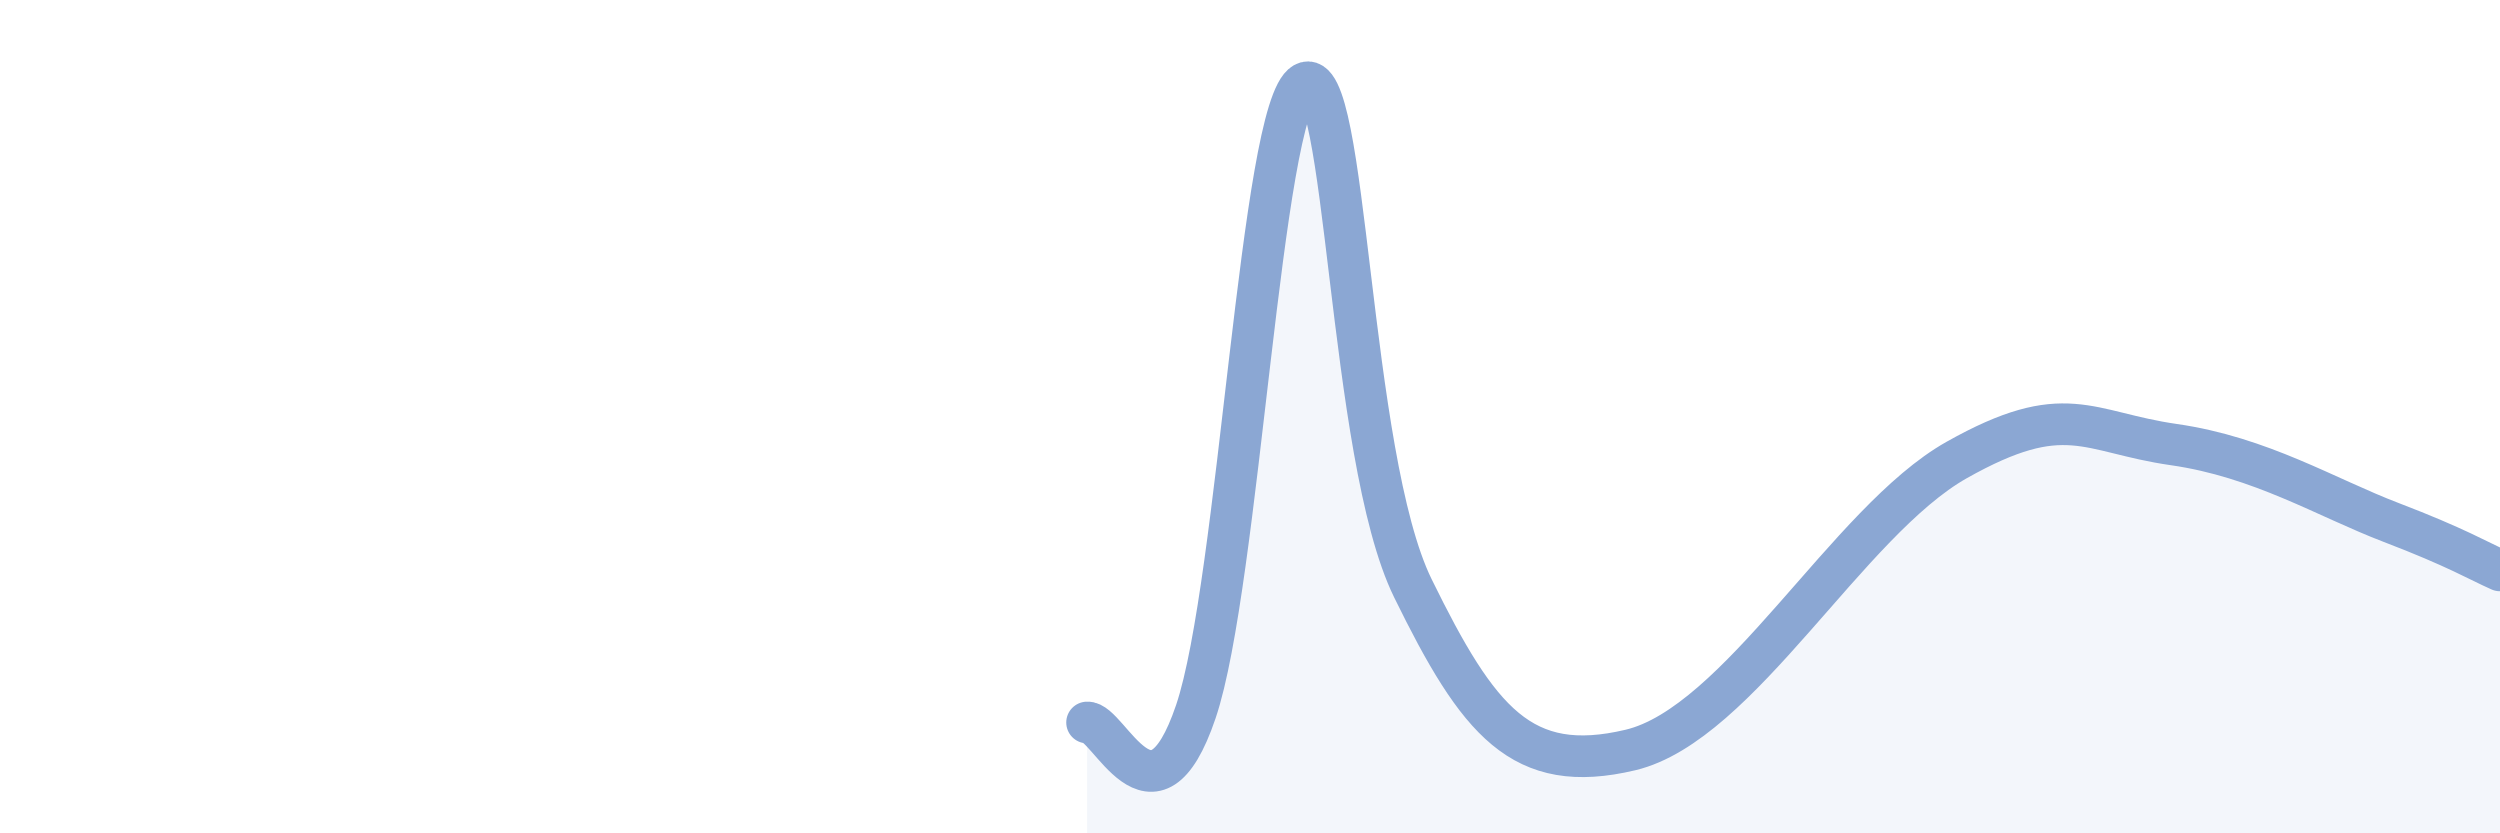 
    <svg width="60" height="20" viewBox="0 0 60 20" xmlns="http://www.w3.org/2000/svg">
      <path
        d="M 26.09,17.34 C 26.61,17.29 27.66,20.15 28.7,17.08 C 29.74,14.01 30.26,2.59 31.3,2 C 32.34,1.41 32.34,10.92 33.91,14.12 C 35.48,17.32 36.52,18.62 39.13,18 C 41.74,17.38 44.35,12.51 46.96,11.04 C 49.57,9.57 50.08,10.37 52.17,10.67 C 54.26,10.97 55.82,11.94 57.39,12.54 C 58.96,13.14 59.48,13.46 60,13.69L60 20L26.09 20Z"
        fill="#8ba7d3"
        opacity="0.1"
        stroke-linecap="round"
        stroke-linejoin="round"
      />
      <path
        d="M 26.09,17.34 C 26.61,17.29 27.66,20.15 28.7,17.08 C 29.74,14.01 30.26,2.59 31.3,2 C 32.34,1.41 32.34,10.92 33.91,14.12 C 35.48,17.32 36.52,18.62 39.13,18 C 41.74,17.38 44.35,12.51 46.96,11.04 C 49.57,9.57 50.08,10.37 52.17,10.67 C 54.26,10.97 55.82,11.94 57.39,12.54 C 58.96,13.14 59.48,13.46 60,13.69"
        stroke="#8ba7d3"
        stroke-width="1"
        fill="none"
        stroke-linecap="round"
        stroke-linejoin="round"
      />
    </svg>
  